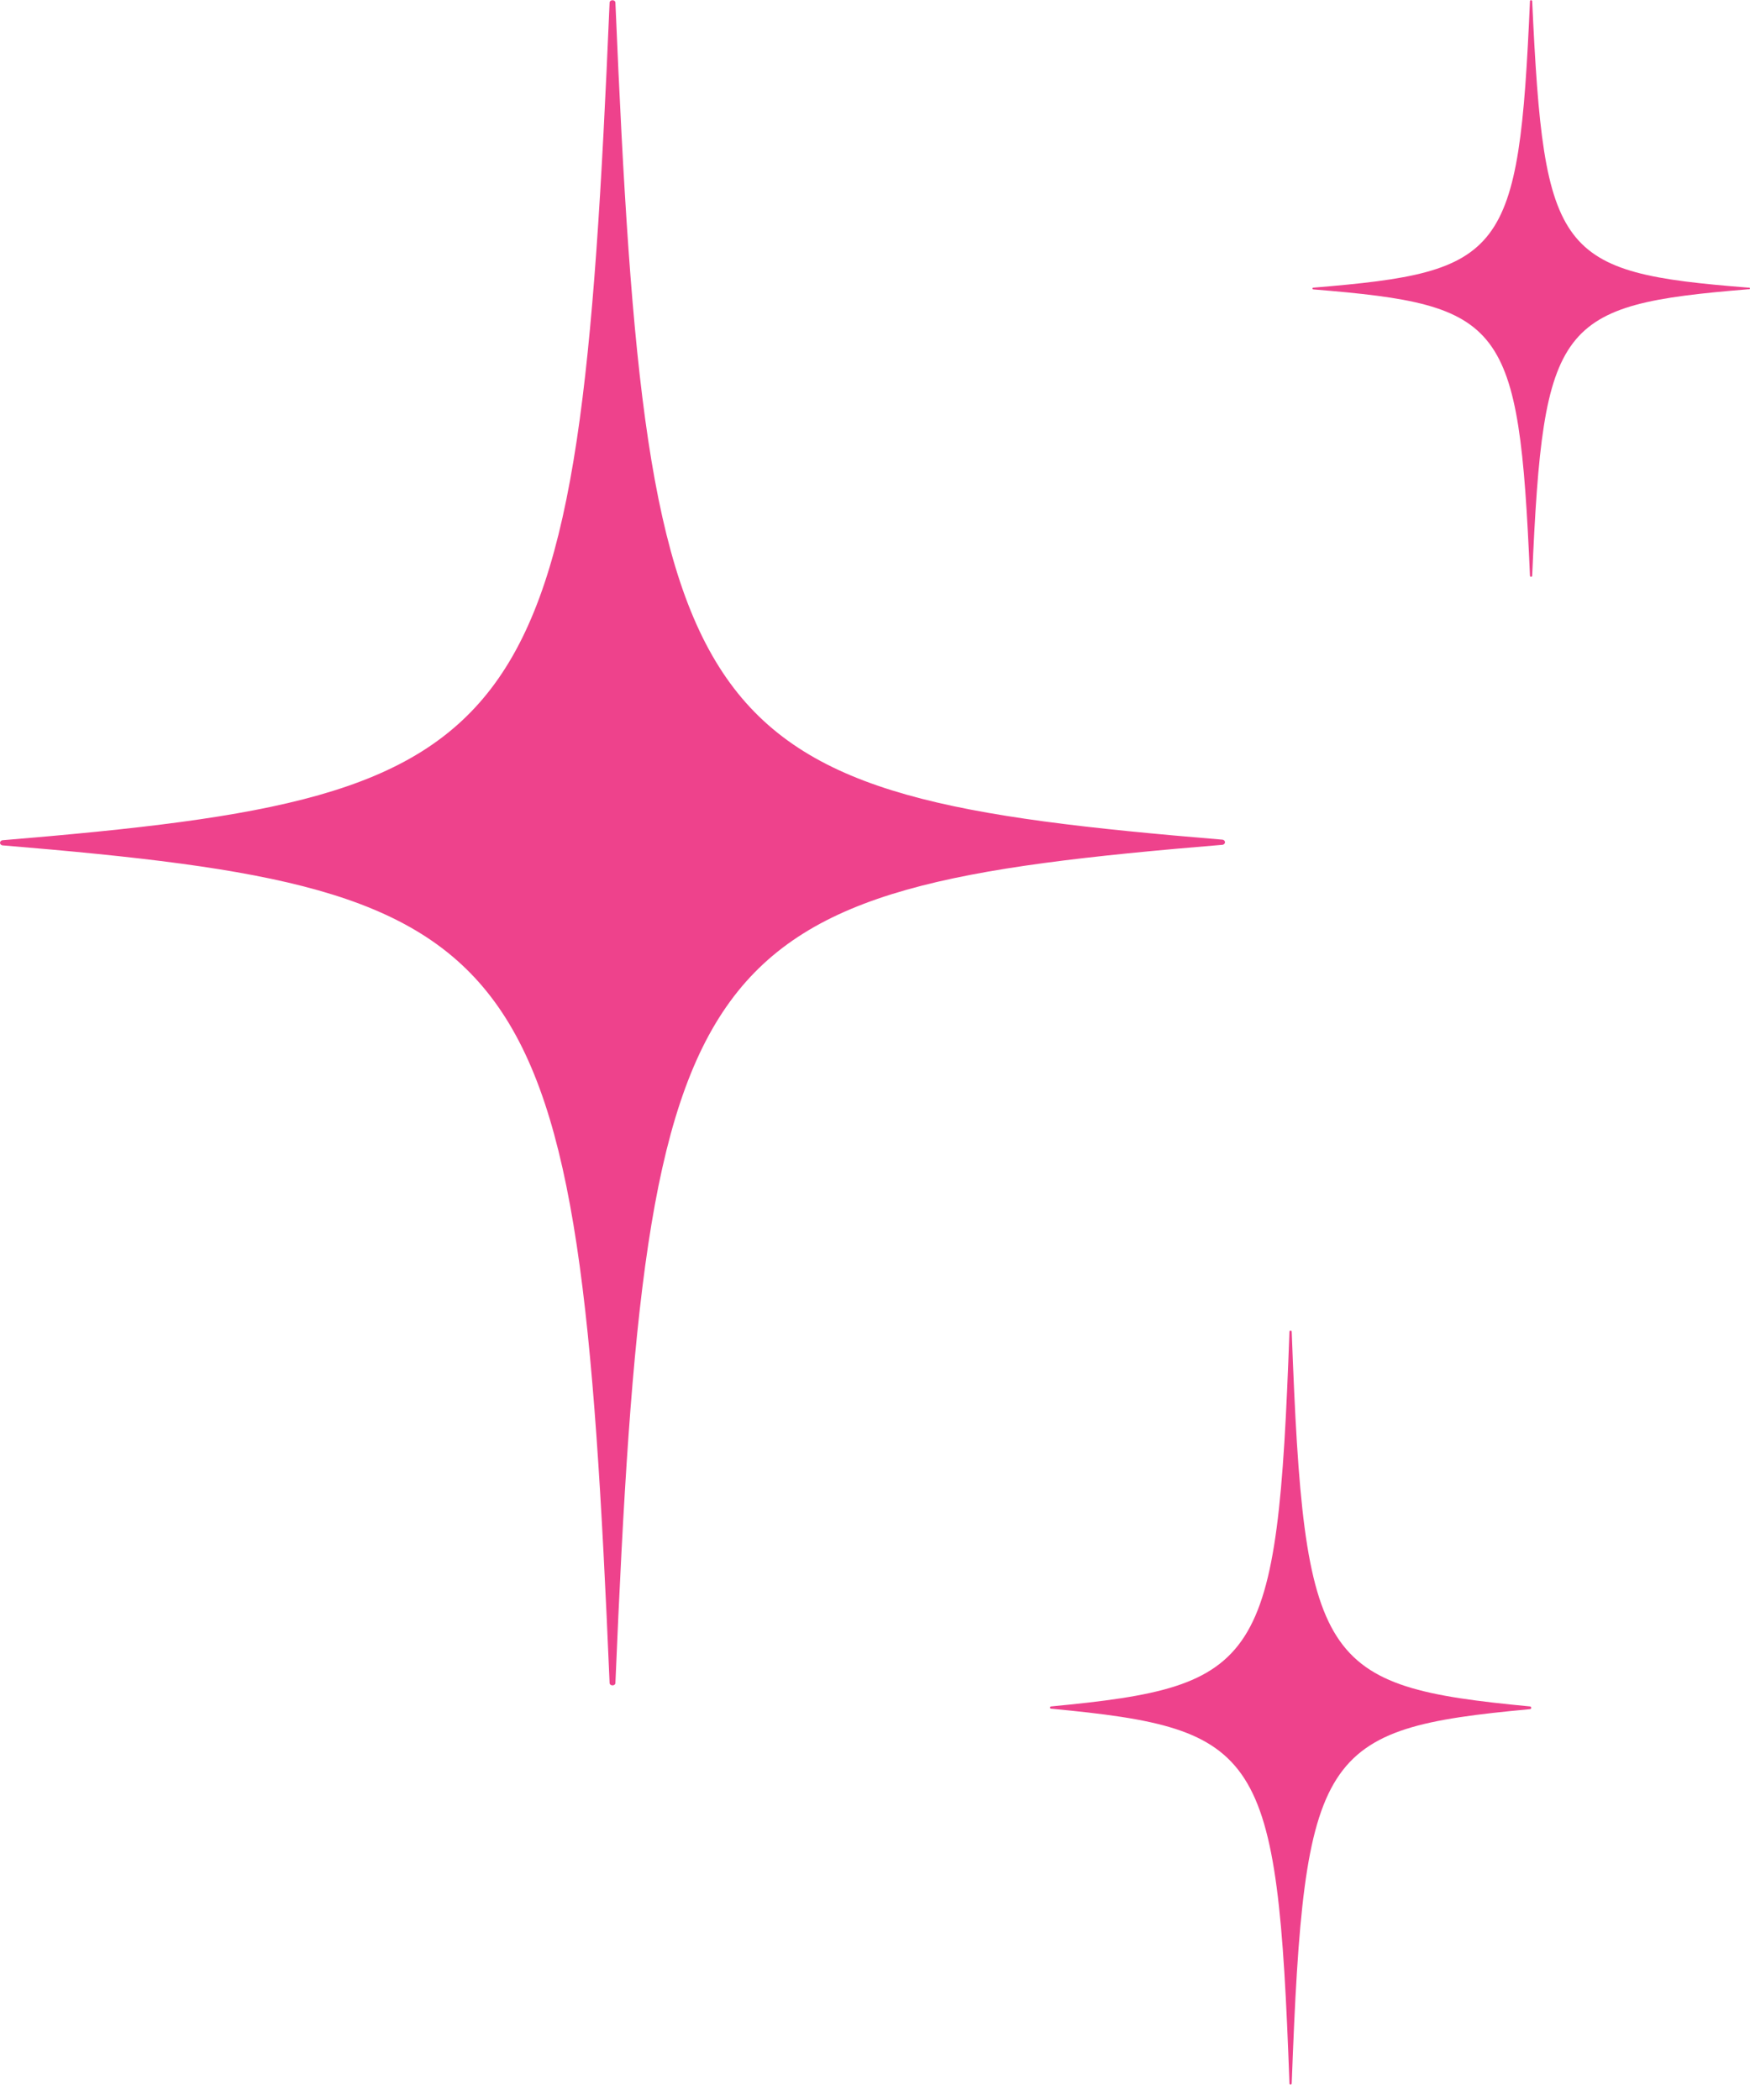 <?xml version="1.0" encoding="UTF-8"?> <svg xmlns="http://www.w3.org/2000/svg" width="40" height="48" viewBox="0 0 40 48" fill="none"><path d="M27.948 19.193C15.713 18.177 14.783 17.046 14.066 0.05C14.063 0.037 14.054 0.026 14.042 0.017C14.03 0.009 14.015 0.005 14 0.005C13.985 0.005 13.97 0.009 13.958 0.017C13.946 0.026 13.937 0.037 13.934 0.05C13.213 17.059 12.283 18.19 0.052 19.206C0.037 19.209 0.024 19.217 0.015 19.227C0.005 19.238 0 19.251 0 19.264C0 19.277 0.005 19.29 0.015 19.301C0.024 19.311 0.037 19.319 0.052 19.322C12.283 20.338 13.213 21.469 13.934 38.478C13.937 38.491 13.946 38.502 13.958 38.511C13.97 38.519 13.985 38.523 14 38.523C14.015 38.523 14.03 38.519 14.042 38.511C14.054 38.502 14.063 38.491 14.066 38.478C14.783 21.456 15.713 20.324 27.948 19.309C27.963 19.306 27.976 19.298 27.985 19.288C27.995 19.277 28 19.264 28 19.251C28 19.237 27.995 19.224 27.985 19.214C27.976 19.203 27.963 19.196 27.948 19.193Z" fill="#EE428C"></path><path d="M34.969 39.004C30.171 38.547 29.807 38.045 29.525 30.438C29.525 30.406 29.473 30.406 29.473 30.438C29.198 38.045 28.826 38.547 24.026 39.004C24.019 39.004 24.013 39.007 24.008 39.012C24.003 39.017 24 39.023 24 39.03C24 39.037 24.003 39.044 24.008 39.049C24.013 39.054 24.019 39.056 24.026 39.056C28.826 39.511 29.198 40.016 29.473 47.62C29.473 47.627 29.475 47.634 29.48 47.639C29.485 47.644 29.492 47.646 29.499 47.646C29.506 47.646 29.512 47.644 29.517 47.639C29.522 47.634 29.525 47.627 29.525 47.62C29.807 40.016 30.171 39.511 34.969 39.067C34.977 39.067 34.985 39.063 34.991 39.058C34.997 39.052 35 39.044 35 39.035C35 39.027 34.997 39.019 34.991 39.013C34.985 39.008 34.977 39.004 34.969 39.004Z" fill="#EE428C"></path><path d="M39.967 6.575C35.606 6.23 35.29 5.841 35.021 0.019C35.019 0.015 35.016 0.011 35.011 0.009C35.007 0.006 35.001 0.005 34.996 0.005C34.99 0.005 34.985 0.006 34.98 0.009C34.976 0.011 34.972 0.015 34.971 0.019C34.717 5.841 34.382 6.217 30.02 6.575C29.993 6.575 29.993 6.615 30.02 6.615C34.382 6.97 34.717 7.352 34.971 13.168C34.972 13.172 34.976 13.176 34.98 13.178C34.985 13.181 34.99 13.182 34.996 13.182C35.001 13.182 35.007 13.181 35.011 13.178C35.016 13.176 35.019 13.172 35.021 13.168C35.275 7.348 35.606 6.97 39.967 6.611C39.971 6.613 39.975 6.613 39.979 6.613C39.983 6.613 39.986 6.611 39.989 6.61C39.993 6.608 39.995 6.606 39.997 6.603C39.999 6.6 40 6.597 40 6.593C40 6.59 39.999 6.587 39.997 6.584C39.995 6.581 39.993 6.579 39.989 6.577C39.986 6.575 39.983 6.574 39.979 6.574C39.975 6.574 39.971 6.574 39.967 6.575Z" fill="#EE428C"></path></svg> 
